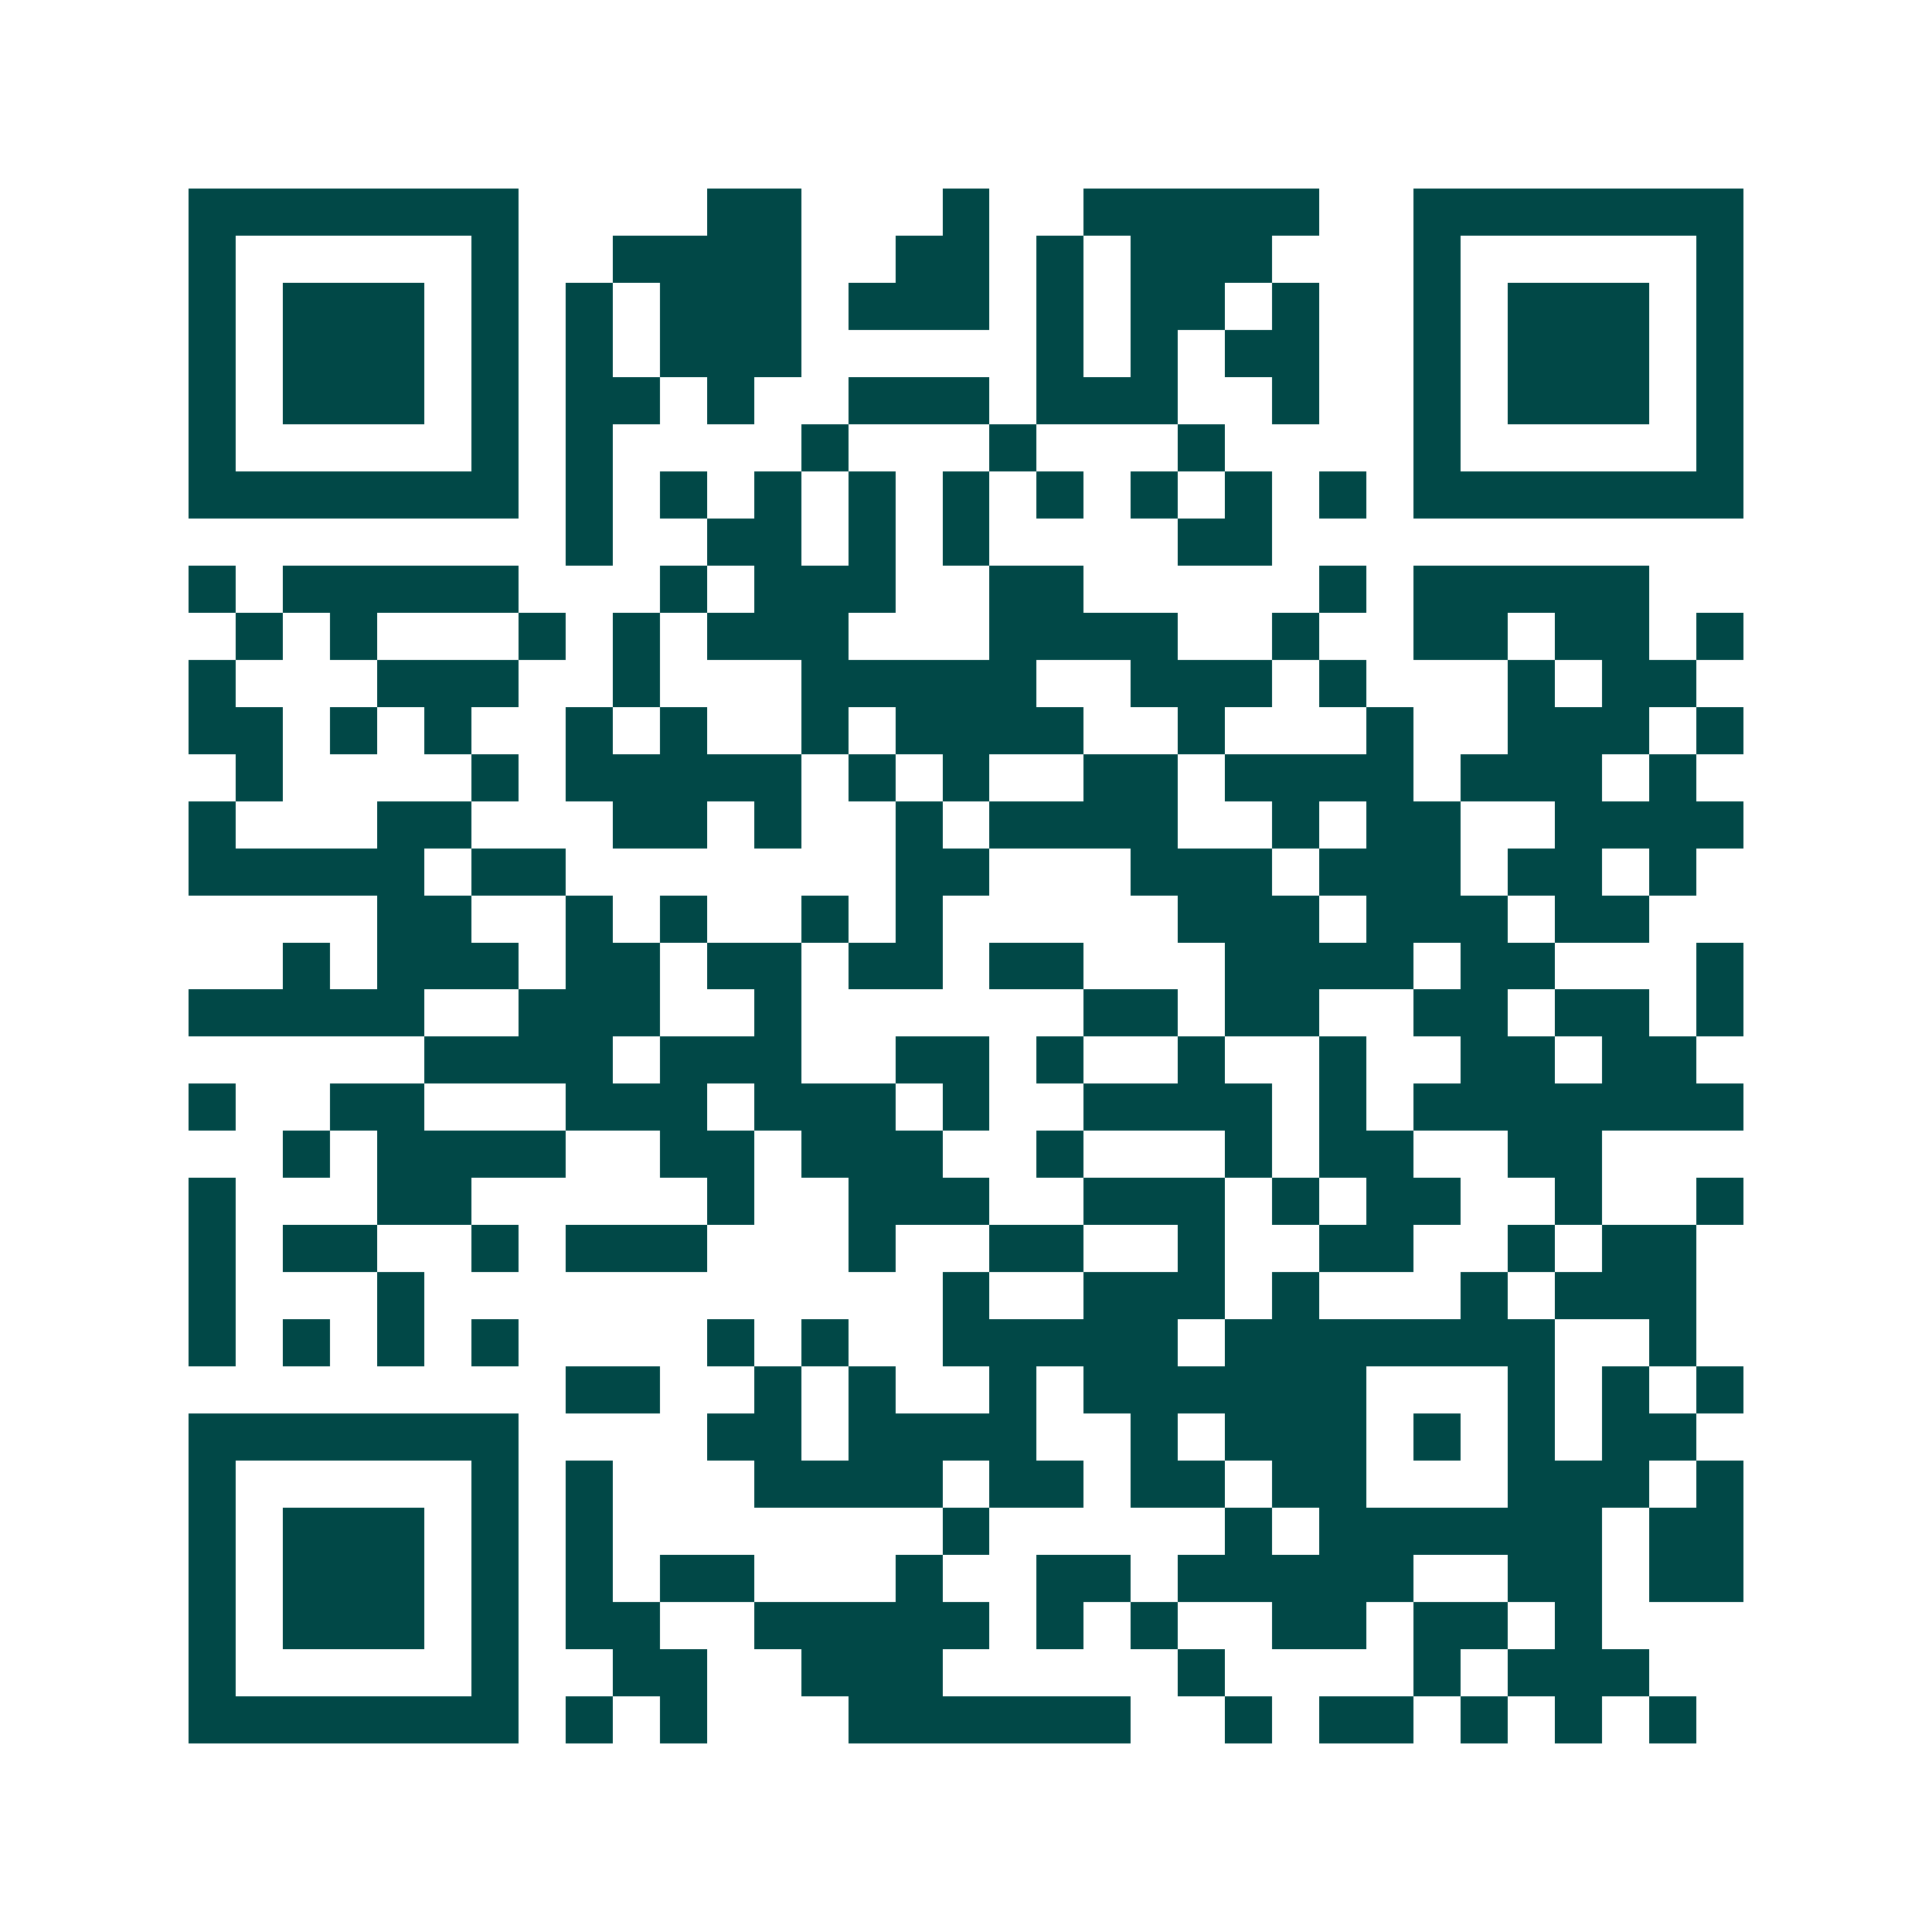 <svg xmlns="http://www.w3.org/2000/svg" width="200" height="200" viewBox="0 0 41 41" shape-rendering="crispEdges"><path fill="#ffffff" d="M0 0h41v41H0z"/><path stroke="#014847" d="M4 4.5h7m4 0h2m3 0h1m2 0h5m2 0h7M4 5.5h1m5 0h1m2 0h4m2 0h2m1 0h1m1 0h3m3 0h1m5 0h1M4 6.5h1m1 0h3m1 0h1m1 0h1m1 0h3m1 0h3m1 0h1m1 0h2m1 0h1m2 0h1m1 0h3m1 0h1M4 7.5h1m1 0h3m1 0h1m1 0h1m1 0h3m5 0h1m1 0h1m1 0h2m2 0h1m1 0h3m1 0h1M4 8.5h1m1 0h3m1 0h1m1 0h2m1 0h1m2 0h3m1 0h3m2 0h1m2 0h1m1 0h3m1 0h1M4 9.5h1m5 0h1m1 0h1m4 0h1m3 0h1m3 0h1m4 0h1m5 0h1M4 10.5h7m1 0h1m1 0h1m1 0h1m1 0h1m1 0h1m1 0h1m1 0h1m1 0h1m1 0h1m1 0h7M12 11.5h1m2 0h2m1 0h1m1 0h1m4 0h2M4 12.5h1m1 0h5m3 0h1m1 0h3m2 0h2m5 0h1m1 0h5M5 13.5h1m1 0h1m3 0h1m1 0h1m1 0h3m3 0h4m2 0h1m2 0h2m1 0h2m1 0h1M4 14.5h1m3 0h3m2 0h1m3 0h5m2 0h3m1 0h1m3 0h1m1 0h2M4 15.5h2m1 0h1m1 0h1m2 0h1m1 0h1m2 0h1m1 0h4m2 0h1m3 0h1m2 0h3m1 0h1M5 16.5h1m4 0h1m1 0h5m1 0h1m1 0h1m2 0h2m1 0h4m1 0h3m1 0h1M4 17.5h1m3 0h2m3 0h2m1 0h1m2 0h1m1 0h4m2 0h1m1 0h2m2 0h4M4 18.5h5m1 0h2m7 0h2m3 0h3m1 0h3m1 0h2m1 0h1M8 19.5h2m2 0h1m1 0h1m2 0h1m1 0h1m5 0h3m1 0h3m1 0h2M6 20.5h1m1 0h3m1 0h2m1 0h2m1 0h2m1 0h2m3 0h4m1 0h2m3 0h1M4 21.5h5m2 0h3m2 0h1m6 0h2m1 0h2m2 0h2m1 0h2m1 0h1M9 22.5h4m1 0h3m2 0h2m1 0h1m2 0h1m2 0h1m2 0h2m1 0h2M4 23.5h1m2 0h2m3 0h3m1 0h3m1 0h1m2 0h4m1 0h1m1 0h7M6 24.5h1m1 0h4m2 0h2m1 0h3m2 0h1m3 0h1m1 0h2m2 0h2M4 25.5h1m3 0h2m5 0h1m2 0h3m2 0h3m1 0h1m1 0h2m2 0h1m2 0h1M4 26.5h1m1 0h2m2 0h1m1 0h3m3 0h1m2 0h2m2 0h1m2 0h2m2 0h1m1 0h2M4 27.5h1m3 0h1m11 0h1m2 0h3m1 0h1m3 0h1m1 0h3M4 28.5h1m1 0h1m1 0h1m1 0h1m4 0h1m1 0h1m2 0h5m1 0h7m2 0h1M12 29.5h2m2 0h1m1 0h1m2 0h1m1 0h6m3 0h1m1 0h1m1 0h1M4 30.5h7m4 0h2m1 0h4m2 0h1m1 0h3m1 0h1m1 0h1m1 0h2M4 31.5h1m5 0h1m1 0h1m3 0h4m1 0h2m1 0h2m1 0h2m3 0h3m1 0h1M4 32.5h1m1 0h3m1 0h1m1 0h1m7 0h1m5 0h1m1 0h6m1 0h2M4 33.5h1m1 0h3m1 0h1m1 0h1m1 0h2m3 0h1m2 0h2m1 0h5m2 0h2m1 0h2M4 34.5h1m1 0h3m1 0h1m1 0h2m2 0h5m1 0h1m1 0h1m2 0h2m1 0h2m1 0h1M4 35.5h1m5 0h1m2 0h2m2 0h3m5 0h1m4 0h1m1 0h3M4 36.5h7m1 0h1m1 0h1m3 0h6m2 0h1m1 0h2m1 0h1m1 0h1m1 0h1"/></svg>
